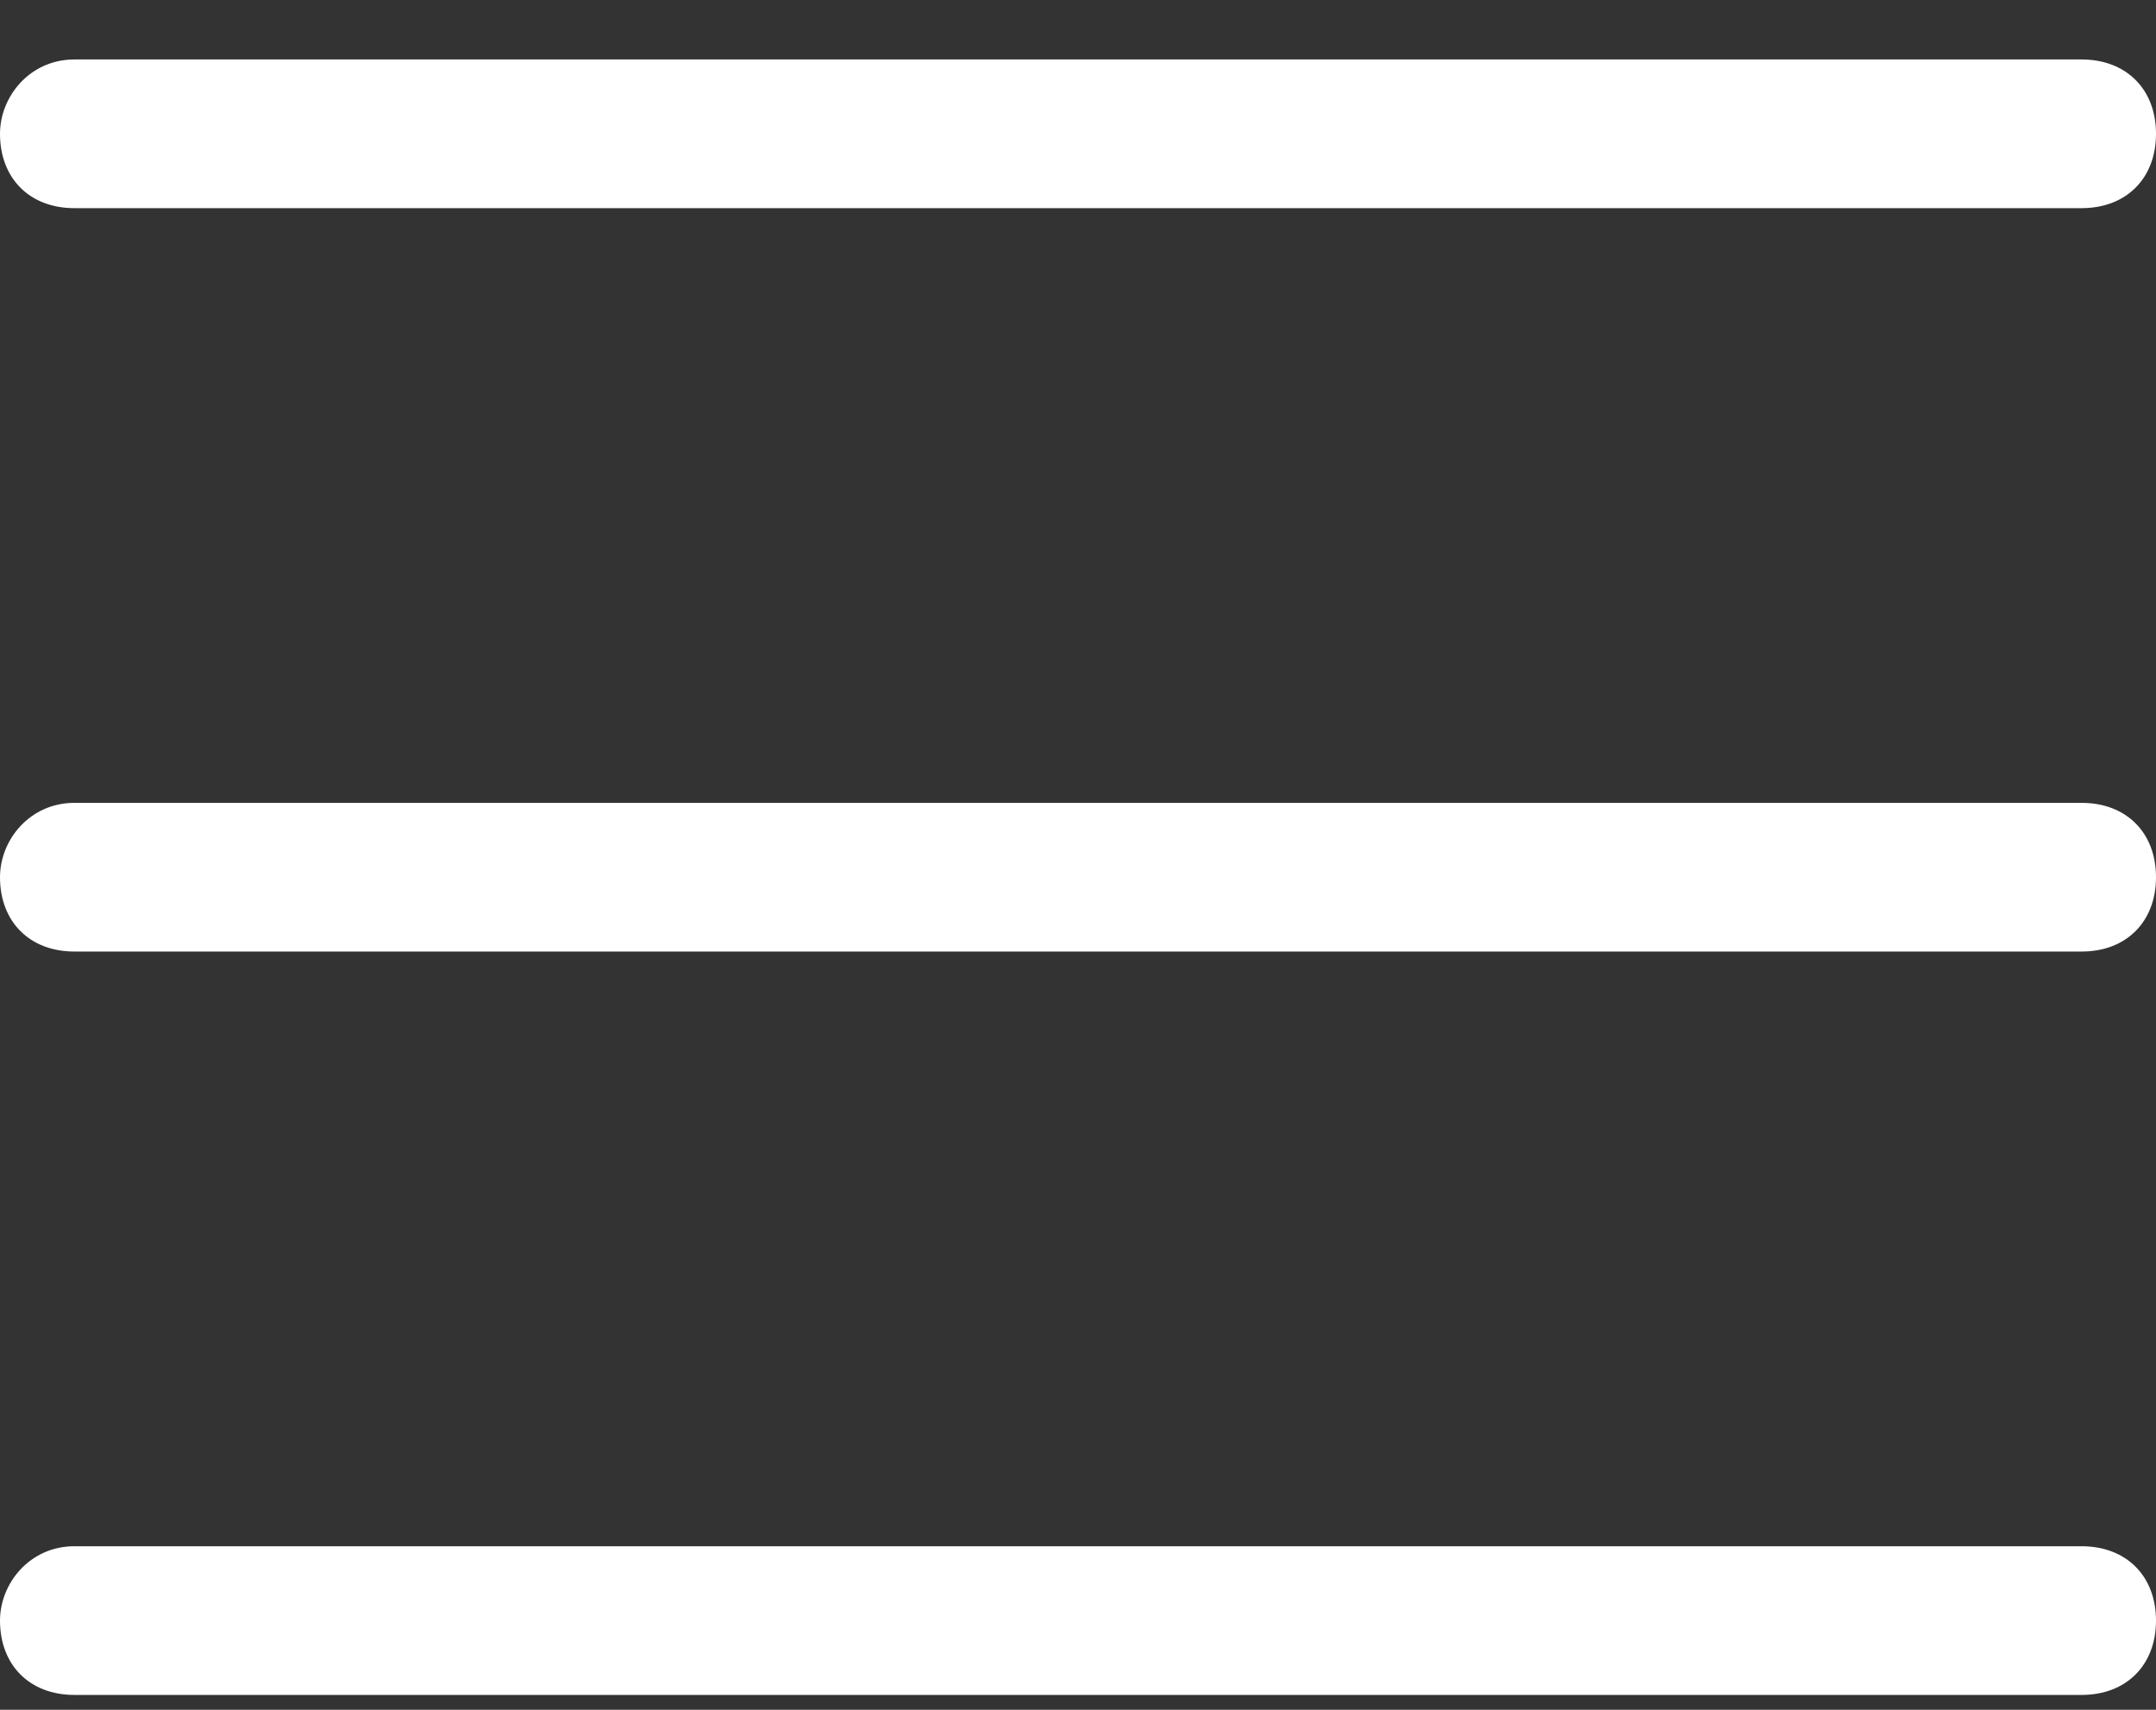 <svg version="1.1" id="Layer_1" xmlns="http://www.w3.org/2000/svg" x="0" y="0" viewBox="0 0 29 23" xml:space="preserve"><rect x="0" y="0" width="29" height="23" fill="#333333" stroke="none"/><path fill="#FFF" d="M1 .8h27c.6 0 1 .4 1 1s-.4 1-1 1H1c-.6 0-1-.4-1-1 0-.5.4-1 1-1zm0 10h27c.6 0 1 .4 1 1s-.4 1-1 1H1c-.6 0-1-.4-1-1 0-.5.4-1 1-1zm0 10h27c.6 0 1 .4 1 1s-.4 1-1 1H1c-.6 0-1-.4-1-1 0-.5.4-1 1-1z"/></svg>